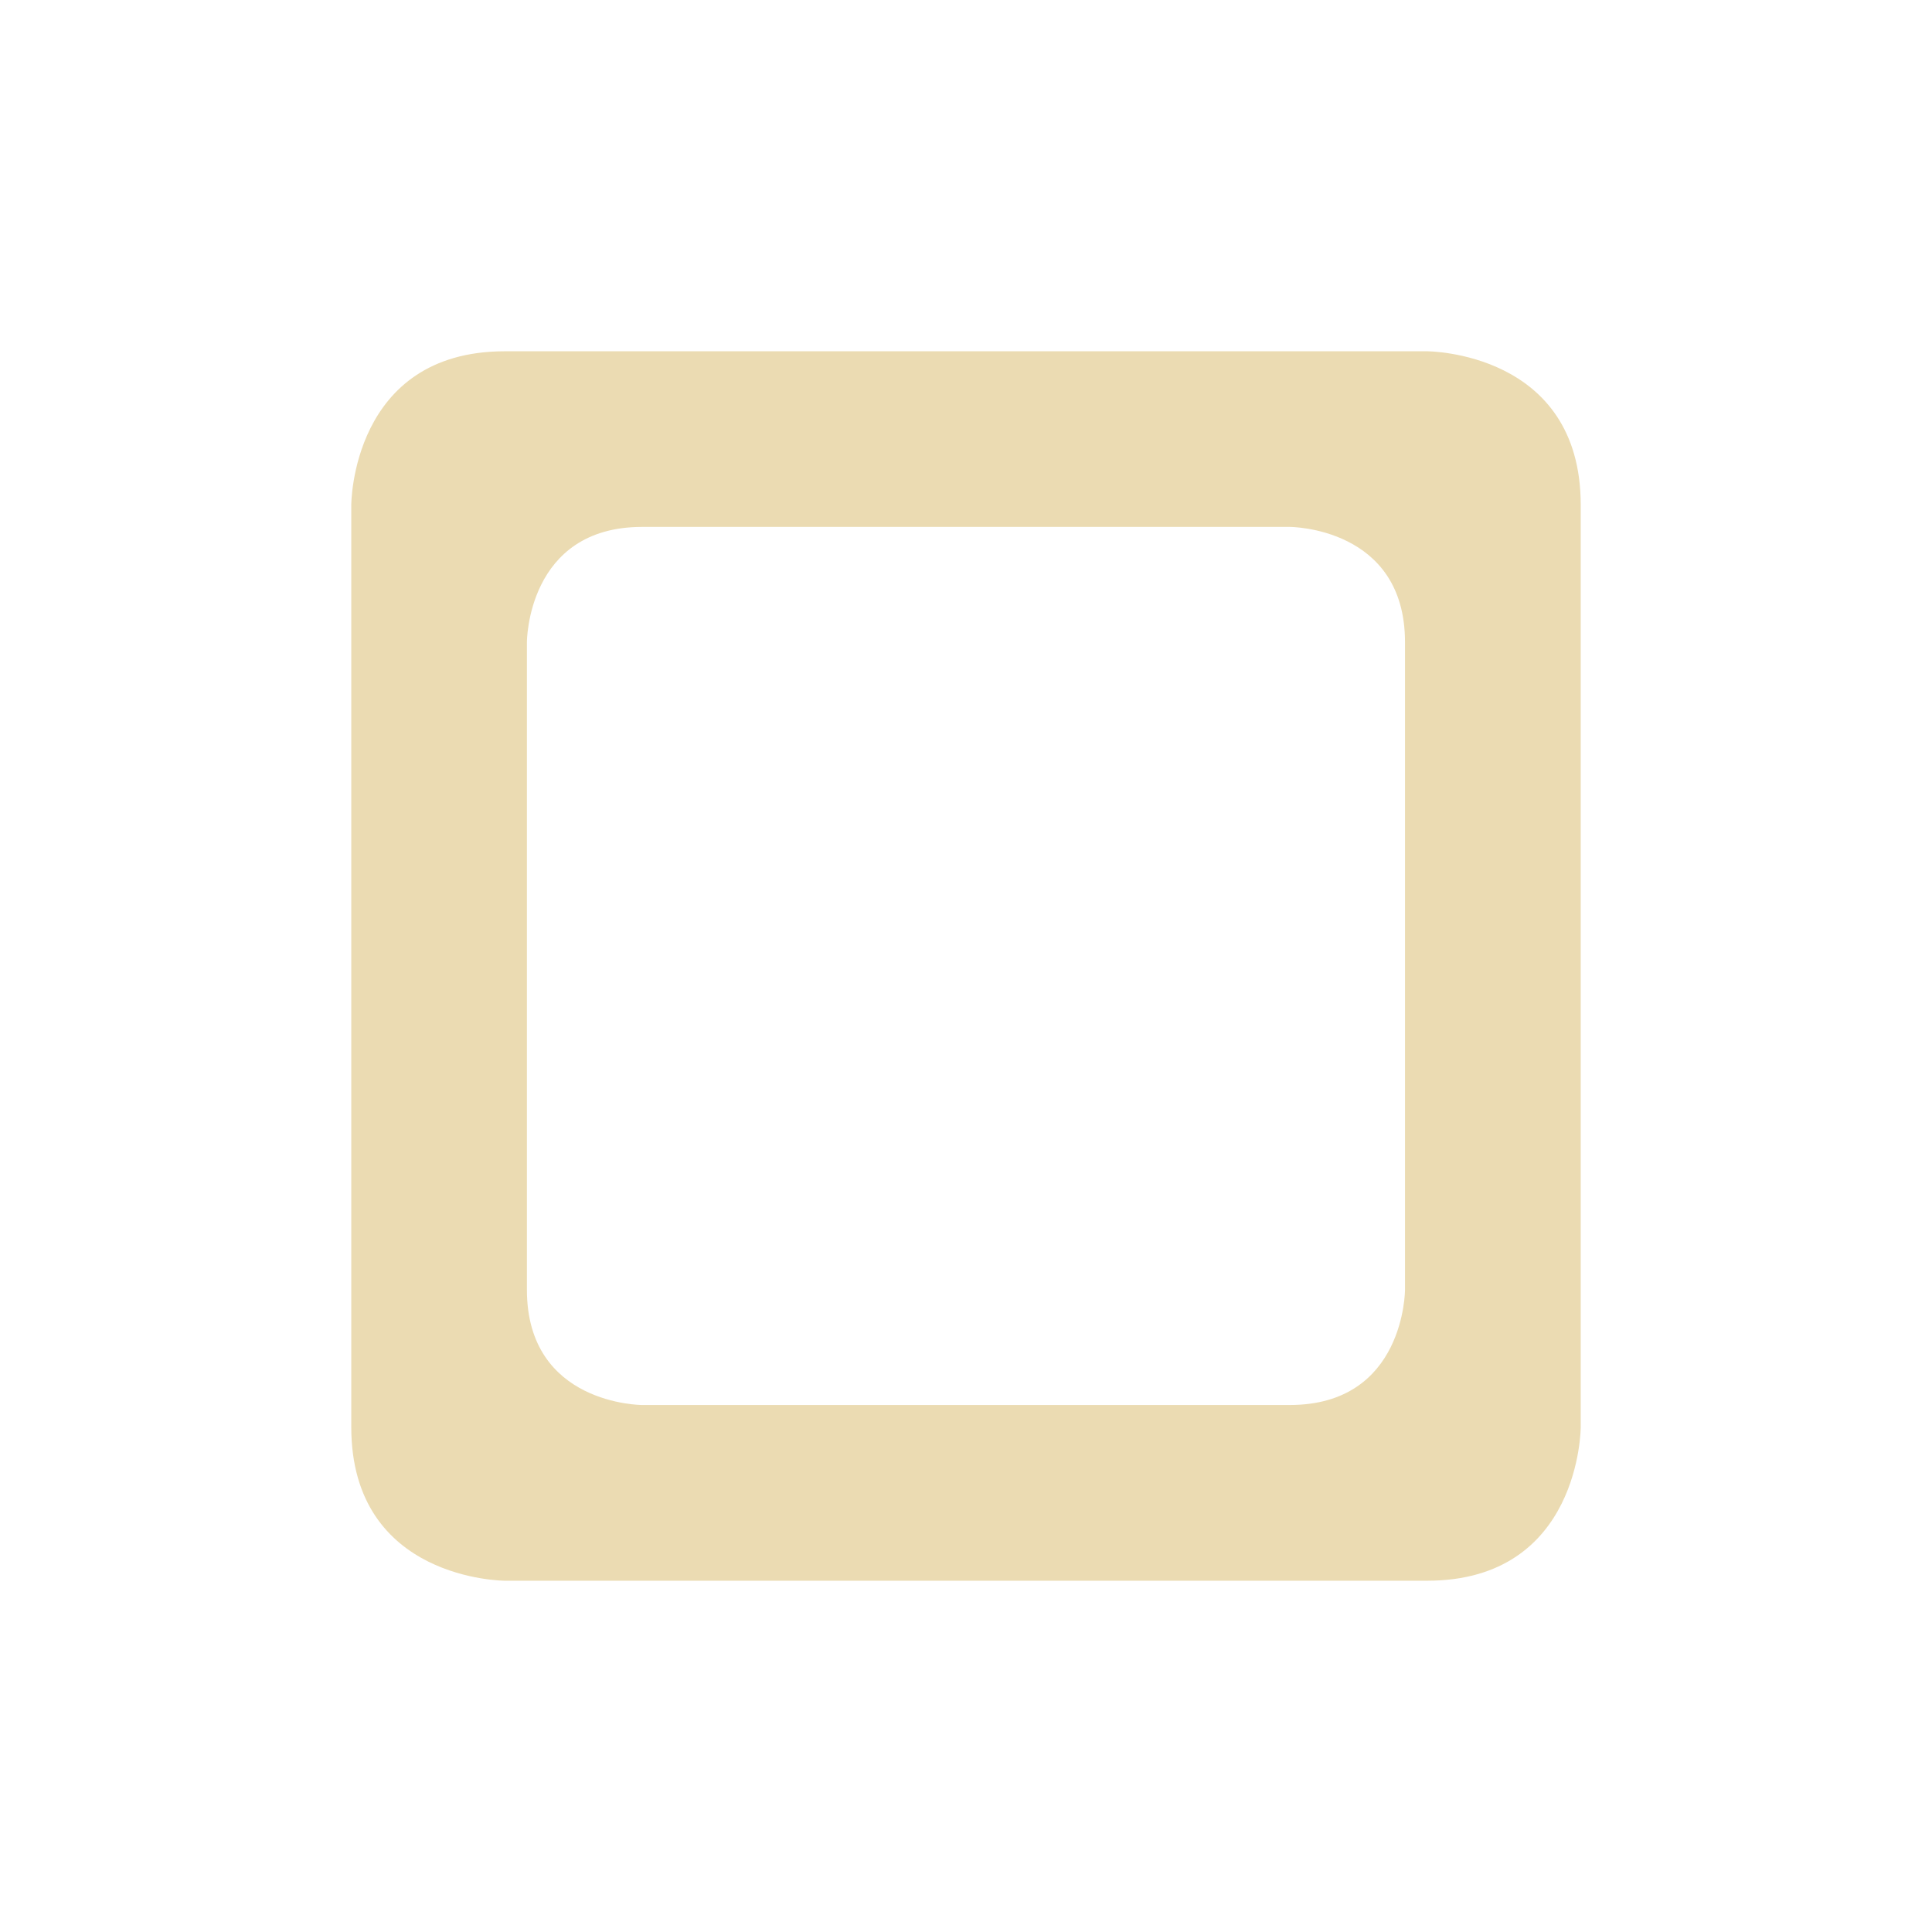 <svg width="22" height="22" version="1.1" xmlns="http://www.w3.org/2000/svg">
  <defs>
    <style id="current-color-scheme" type="text/css">.ColorScheme-Text { color:#ebdbb2; } .ColorScheme-Highlight { color:#458588; }</style>
  </defs>
  <path class="ColorScheme-Text" d="m5.75 4c-1.75 0-1.75 1.75-1.75 1.75v10.5c0 1.75 1.75 1.75 1.75 1.75h10.5c1.75 0 1.75-1.75 1.75-1.75v-10.5c0-1.75-1.75-1.75-1.75-1.75zm1.562 2h7.375s1.312 0 1.312 1.312v7.375s0 1.312-1.312 1.312h-7.375s-1.312 0-1.312-1.312v-7.375s0-1.312 1.312-1.312z" fill="currentColor"/>
</svg>
